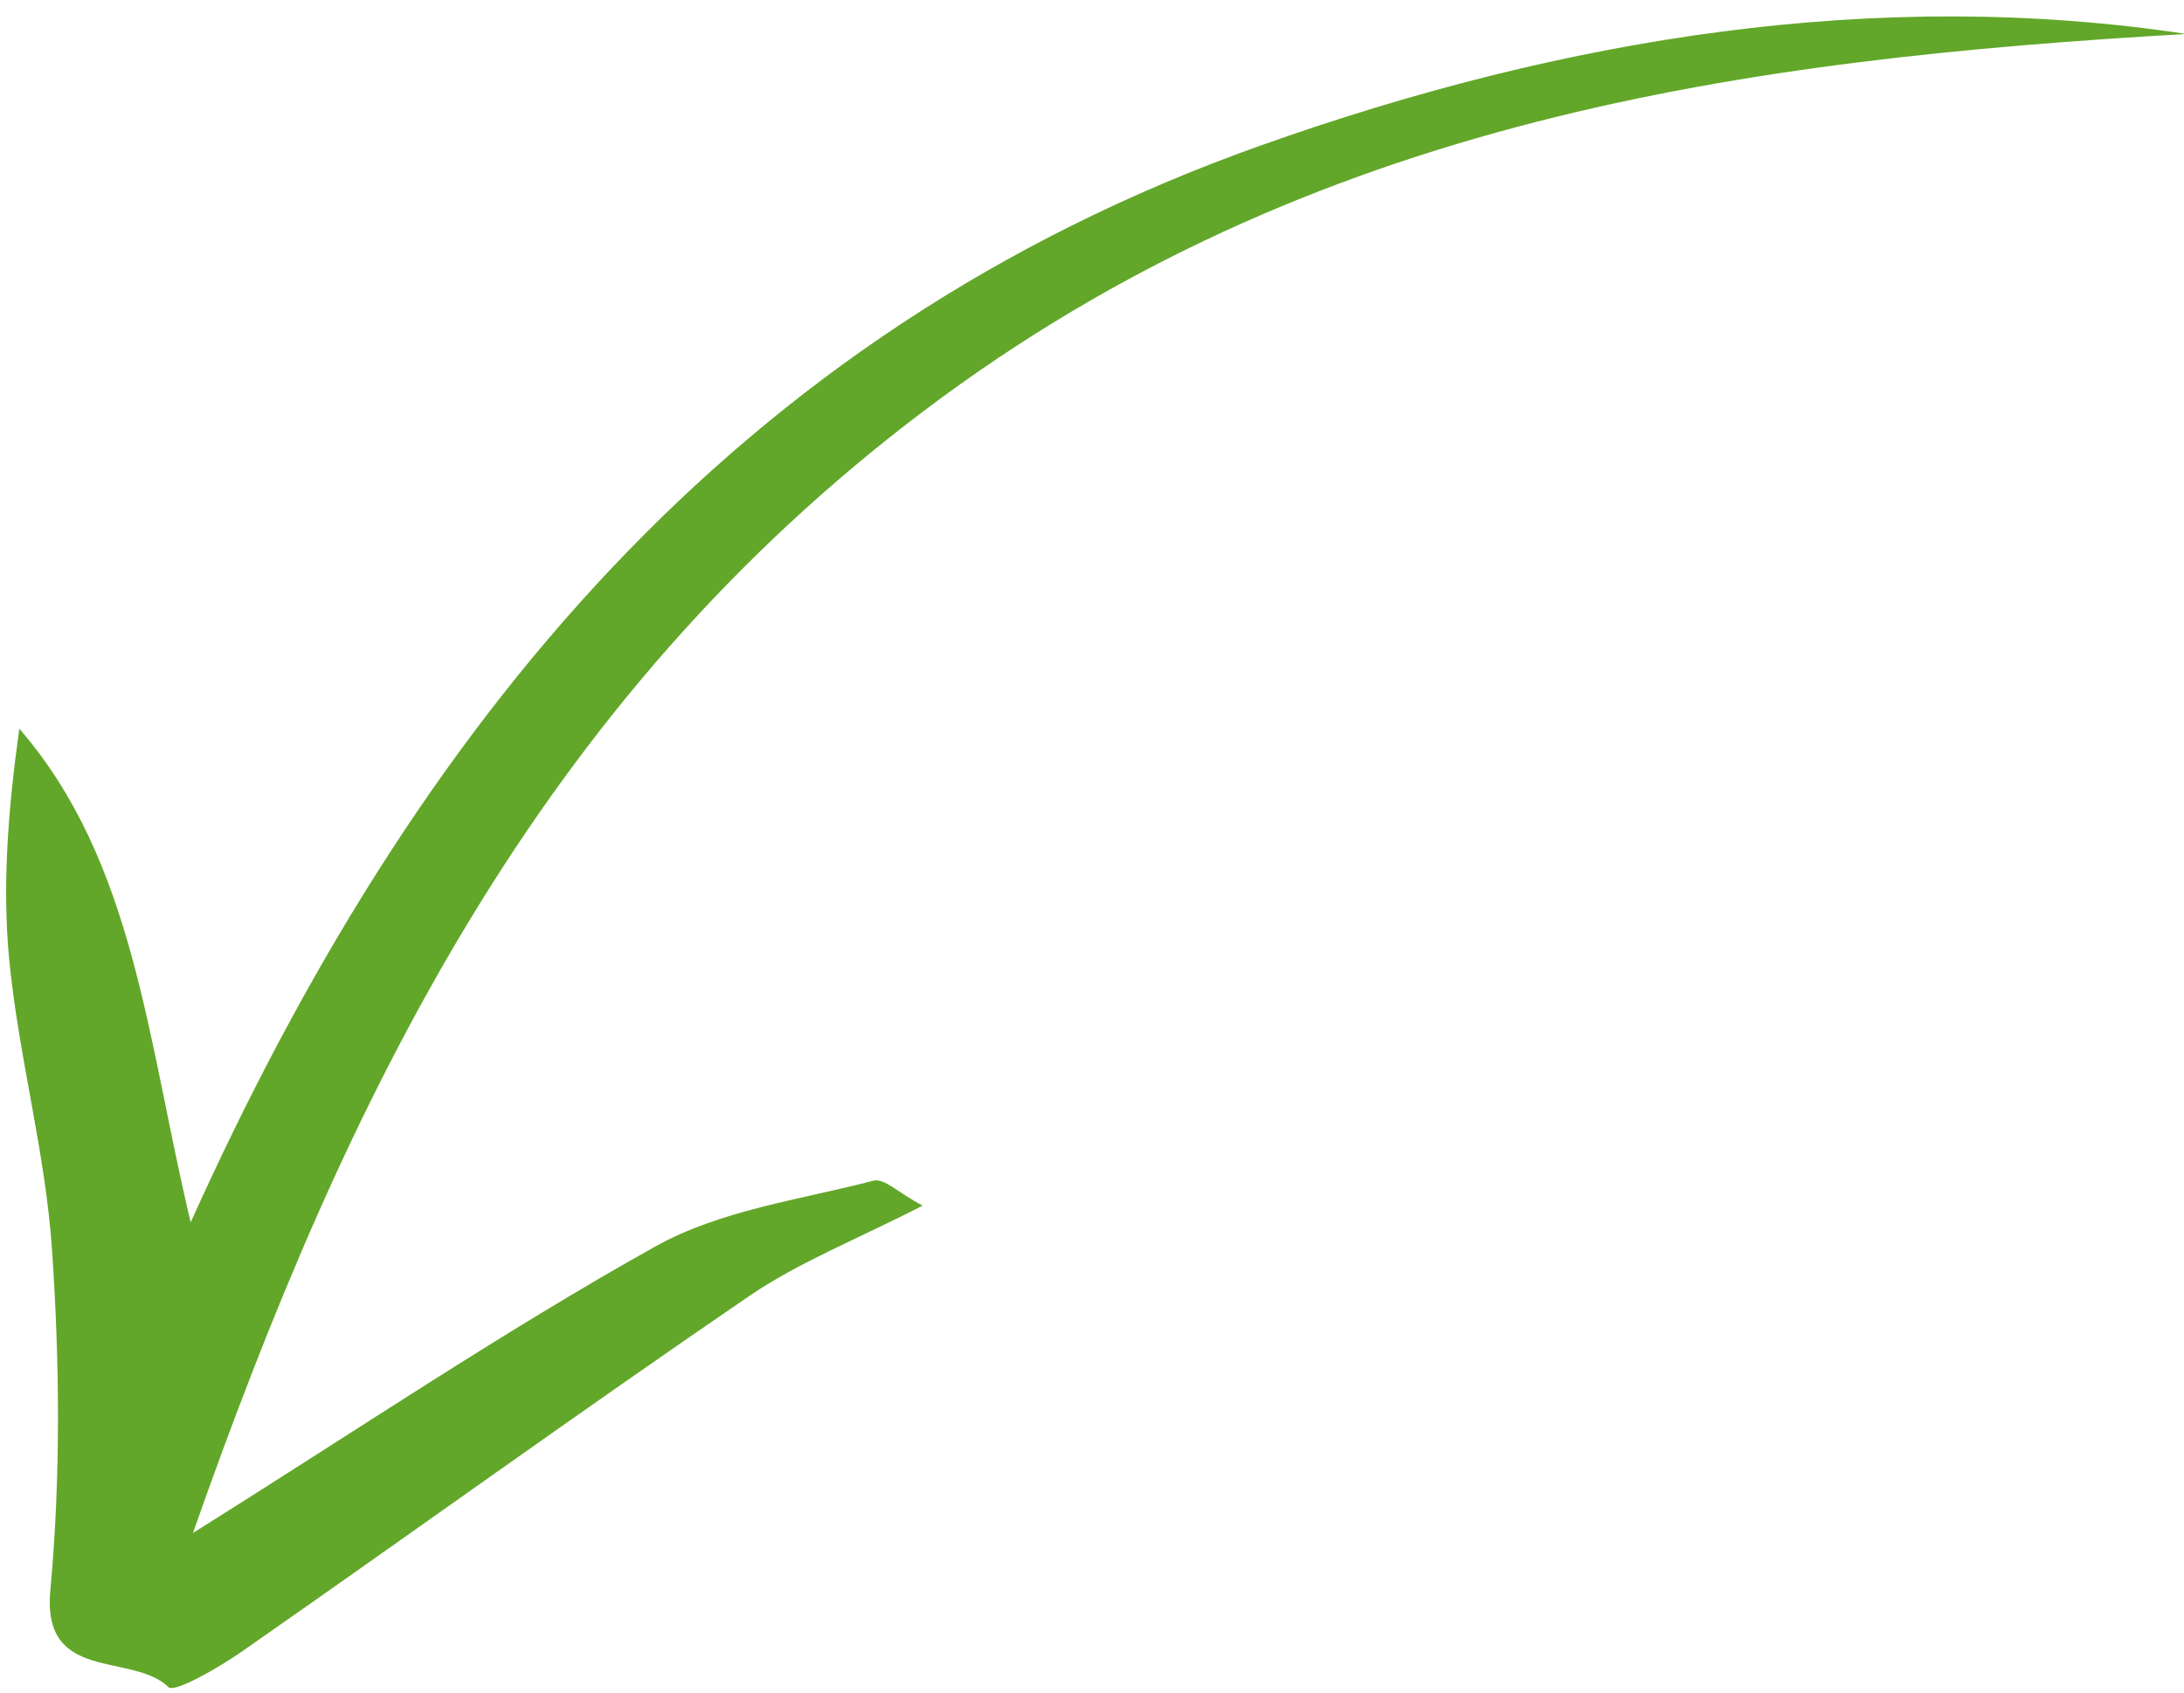 <?xml version="1.0" encoding="UTF-8"?>
<svg width="89px" height="69px" viewBox="0 0 89 69" version="1.1" xmlns="http://www.w3.org/2000/svg" xmlns:xlink="http://www.w3.org/1999/xlink">
    <!-- Generator: Sketch 46.2 (44496) - http://www.bohemiancoding.com/sketch -->
    <title>Shape</title>
    <desc>Created with Sketch.</desc>
    <defs></defs>
    <g id="Page-1" stroke="none" stroke-width="1" fill="none" fill-rule="evenodd">
        <g id="Qualität-V1" transform="translate(-627, -1956)" fill="#62A729">
            <path d="M679.305,2006.001 C679.721,2002.97 681.334,2000.139 682.515,1997.275 C682.688,1996.857 683.484,1996.776 684.533,1996.287 C684.021,1999.25 683.338,2001.683 683.222,2004.153 C682.831,2012.551 682.663,2020.961 682.351,2029.364 C682.309,2030.516 682.054,2032.585 681.709,2032.639 C679.679,2032.954 678.478,2036.67 675.668,2034.116 C672.223,2030.984 668.478,2028.221 664.65,2025.723 C661.282,2023.522 657.542,2022.072 654.114,2019.973 C651.525,2018.385 649.172,2016.297 646.857,2013.987 C654.026,2013.498 660.143,2017.474 667.126,2020.517 C656.46,2001.08 651.489,1981.066 658.314,1959.306 C662.275,1946.676 668.329,1935.293 677.39,1926.427 C667.412,1941.387 658.689,1956.931 658.698,1976.737 C658.708,1996.423 666.83,2012.341 677.293,2028.063 C677.972,2020.177 678.34,2013.035 679.305,2006.001 Z" id="Shape" transform="translate(665.695, 1980.717) rotate(-307) translate(-665.695, -1980.717) "></path>
        </g>
    </g>
</svg>